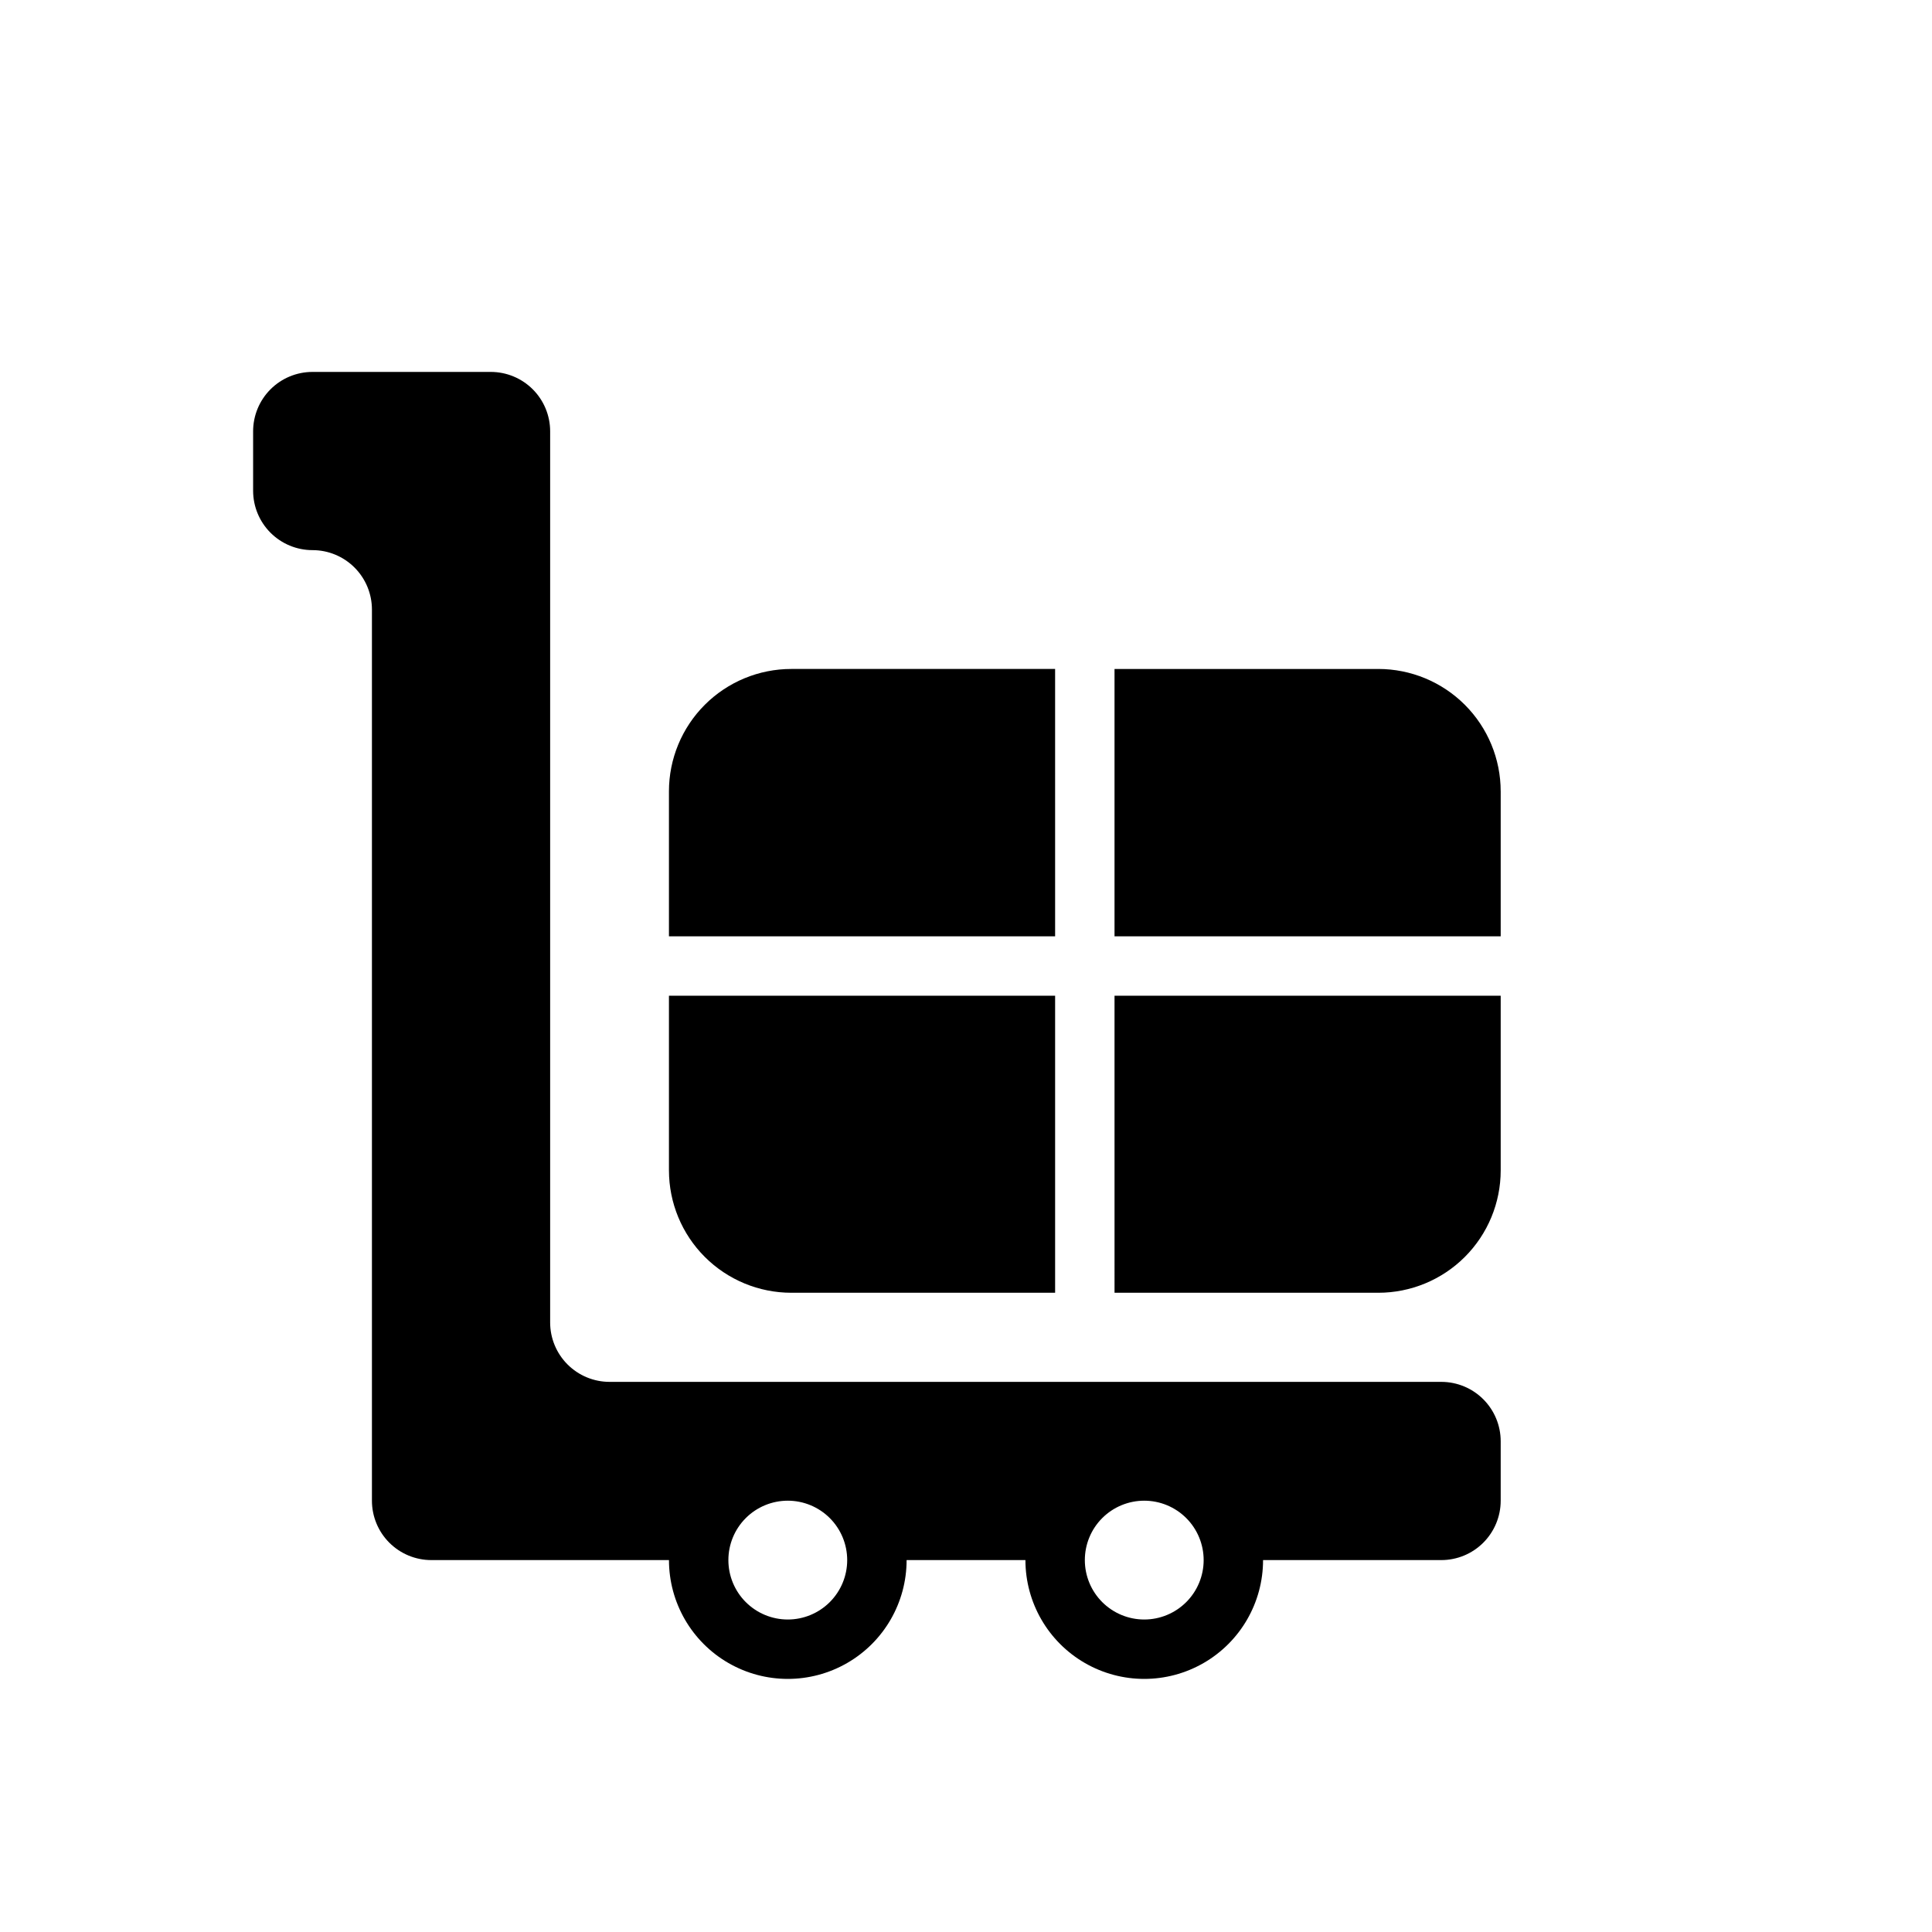 <?xml version="1.0" encoding="UTF-8"?>
<!-- Uploaded to: ICON Repo, www.iconrepo.com, Generator: ICON Repo Mixer Tools -->
<svg fill="#000000" width="800px" height="800px" version="1.1" viewBox="144 144 512 512" xmlns="http://www.w3.org/2000/svg">
 <path d="m525.95 510.21h-220.41c-4.176 0-8.18-1.66-11.133-4.613-2.953-2.949-4.613-6.957-4.613-11.133v-236.16c0-4.176-1.656-8.18-4.609-11.133-2.953-2.953-6.957-4.609-11.133-4.609h-47.234c-4.176 0-8.18 1.656-11.133 4.609-2.949 2.953-4.609 6.957-4.609 11.133v15.746c0 4.176 1.66 8.18 4.609 11.133 2.953 2.953 6.957 4.609 11.133 4.609s8.18 1.66 11.133 4.613c2.953 2.953 4.613 6.957 4.613 11.133v236.16c0 4.176 1.656 8.18 4.609 11.133s6.957 4.609 11.133 4.609h62.977c0 11.25 6.004 21.645 15.746 27.27 9.742 5.625 21.746 5.625 31.488 0 9.742-5.625 15.742-16.02 15.742-27.27h31.488c0 11.25 6.004 21.645 15.746 27.27 9.742 5.625 21.742 5.625 31.488 0 9.742-5.625 15.742-16.02 15.742-27.27h47.23c4.176 0 8.184-1.656 11.133-4.609 2.953-2.953 4.613-6.957 4.613-11.133v-15.746c0-4.176-1.66-8.18-4.613-11.133-2.949-2.949-6.957-4.609-11.133-4.609zm-173.18 62.977c-4.176 0-8.18-1.66-11.133-4.613-2.953-2.953-4.609-6.957-4.609-11.133s1.656-8.18 4.609-11.133c2.953-2.949 6.957-4.609 11.133-4.609s8.18 1.66 11.133 4.609c2.953 2.953 4.613 6.957 4.613 11.133s-1.66 8.18-4.613 11.133c-2.953 2.953-6.957 4.613-11.133 4.613zm94.465 0c-4.176 0-8.18-1.66-11.133-4.613-2.953-2.953-4.609-6.957-4.609-11.133s1.656-8.18 4.609-11.133c2.953-2.949 6.957-4.609 11.133-4.609s8.18 1.66 11.133 4.609c2.953 2.953 4.613 6.957 4.613 11.133s-1.66 8.18-4.613 11.133c-2.953 2.953-6.957 4.613-11.133 4.613zm94.465-219.47v38.414h-102.34v-70.848h69.902c8.602 0 16.852 3.418 22.934 9.5 6.082 6.082 9.5 14.332 9.5 22.934zm-102.34 54.16h102.34v46.289-0.004c0 8.602-3.418 16.852-9.5 22.934-6.082 6.082-14.332 9.5-22.934 9.5h-69.902zm-15.742-15.742-102.34-0.004v-38.414c0-8.602 3.418-16.852 9.5-22.934 6.082-6.082 14.332-9.5 22.934-9.5h69.902zm-102.34 62.027v-46.285h102.34v78.719h-69.902c-8.602 0-16.852-3.418-22.934-9.5-6.082-6.082-9.5-14.332-9.5-22.934z"/>
</svg>